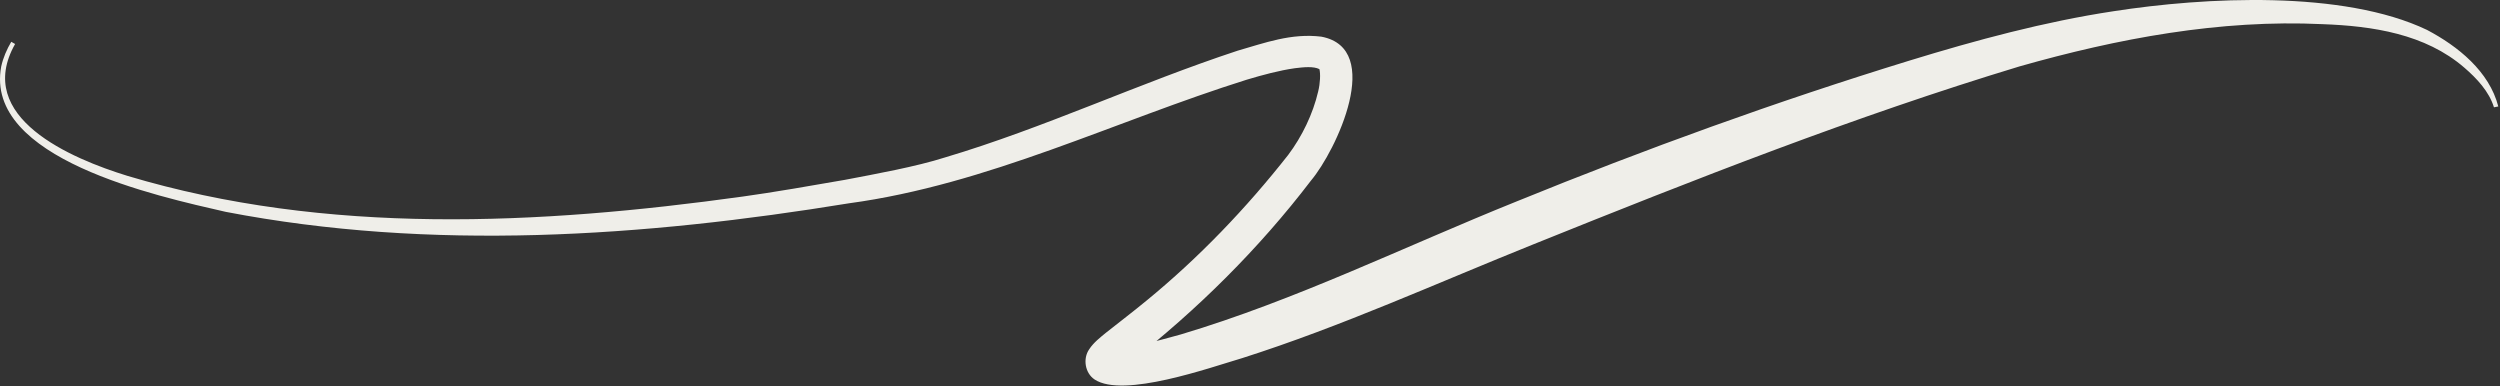 <?xml version="1.0" encoding="UTF-8"?>
<svg xmlns="http://www.w3.org/2000/svg" width="1436" height="222" viewBox="0 0 1436 222">
  <rect x="0" y="0" width="1436" height="222" fill="#333333" stroke="none"/>
  <defs>
    <style>
      .cls-1 {
        fill: #efeee9;
        mix-blend-mode: multiply;
      }

      .cls-2 {
        isolation: isolate;
      }
    </style>
  </defs>
  <g class="cls-2">
    <g id="FV2">
      <path class="cls-1" d="m8.672,25.273c-23.889,42.225,32.411,65.867,64.591,75.76,114.31,34.266,236.461,28.096,353.381,11.866,16.698-2.288,41.726-6.623,58.665-9.598,17.409-3.325,40.847-7.551,57.495-12.869,56.875-16.906,111.348-42.635,168.142-61.332,15.547-4.462,30.763-10.157,48.038-8.04,36.215,6.85,8.515,65.509-5.98,82.694-29.814,39.062-65.336,74.253-103.967,104.448-1.873,1.576-3.936,3.343-4.766,4.339.849-1.266,1.195-2.464,1.327-4.149.356-3.833-2.281-8.224-5.87-9.491,12.691,1.045,25.671-3.421,38.471-6.782,66.339-19.793,128.81-50.625,192.923-76.414,74.022-30.139,149.193-57.396,225.618-80.88,38.312-11.753,77.591-22.38,117.28-28.379,52.51-8.153,131.867-12.255,180.052,10.736,17.769,9.371,35.756,23.8,40.946,43.968,0,0-2.495.487-2.495.487-2.792-9.068-9.865-16.617-16.984-22.749-22.501-19.471-52.81-23.968-81.554-25.016-58.902-2.791-117.528,8.227-174.004,24.277-94.758,28.704-187.088,65.104-278.892,102.062-55.418,22.242-110.506,47.317-167.486,65.462-18.745,5.519-68.324,23.184-84.853,12.316-5.574-3.691-6.858-12.059-3.103-17.382,2.51-3.884,6.537-6.944,9.487-9.385,8.097-6.415,15.747-12.213,23.314-18.463,30.191-24.699,57.358-53.096,81.476-83.754,7.92-10.533,14.239-23.549,17.241-36.5,1.164-4.626,1.383-10.271.695-12.803-3.398-1.704-8.965-1.151-14.07-.518-8.973,1.276-18.382,3.817-27.677,6.595-75.628,23.751-148.758,60.197-228.442,70.993-118.018,19.263-239.96,27.682-358.085,4.905C90.458,112.689-9.313,91.186.702,38.175c1.116-5.056,3.186-9.801,5.77-14.173l2.2,1.272h0Z"/>
    </g>
  </g>
</svg>